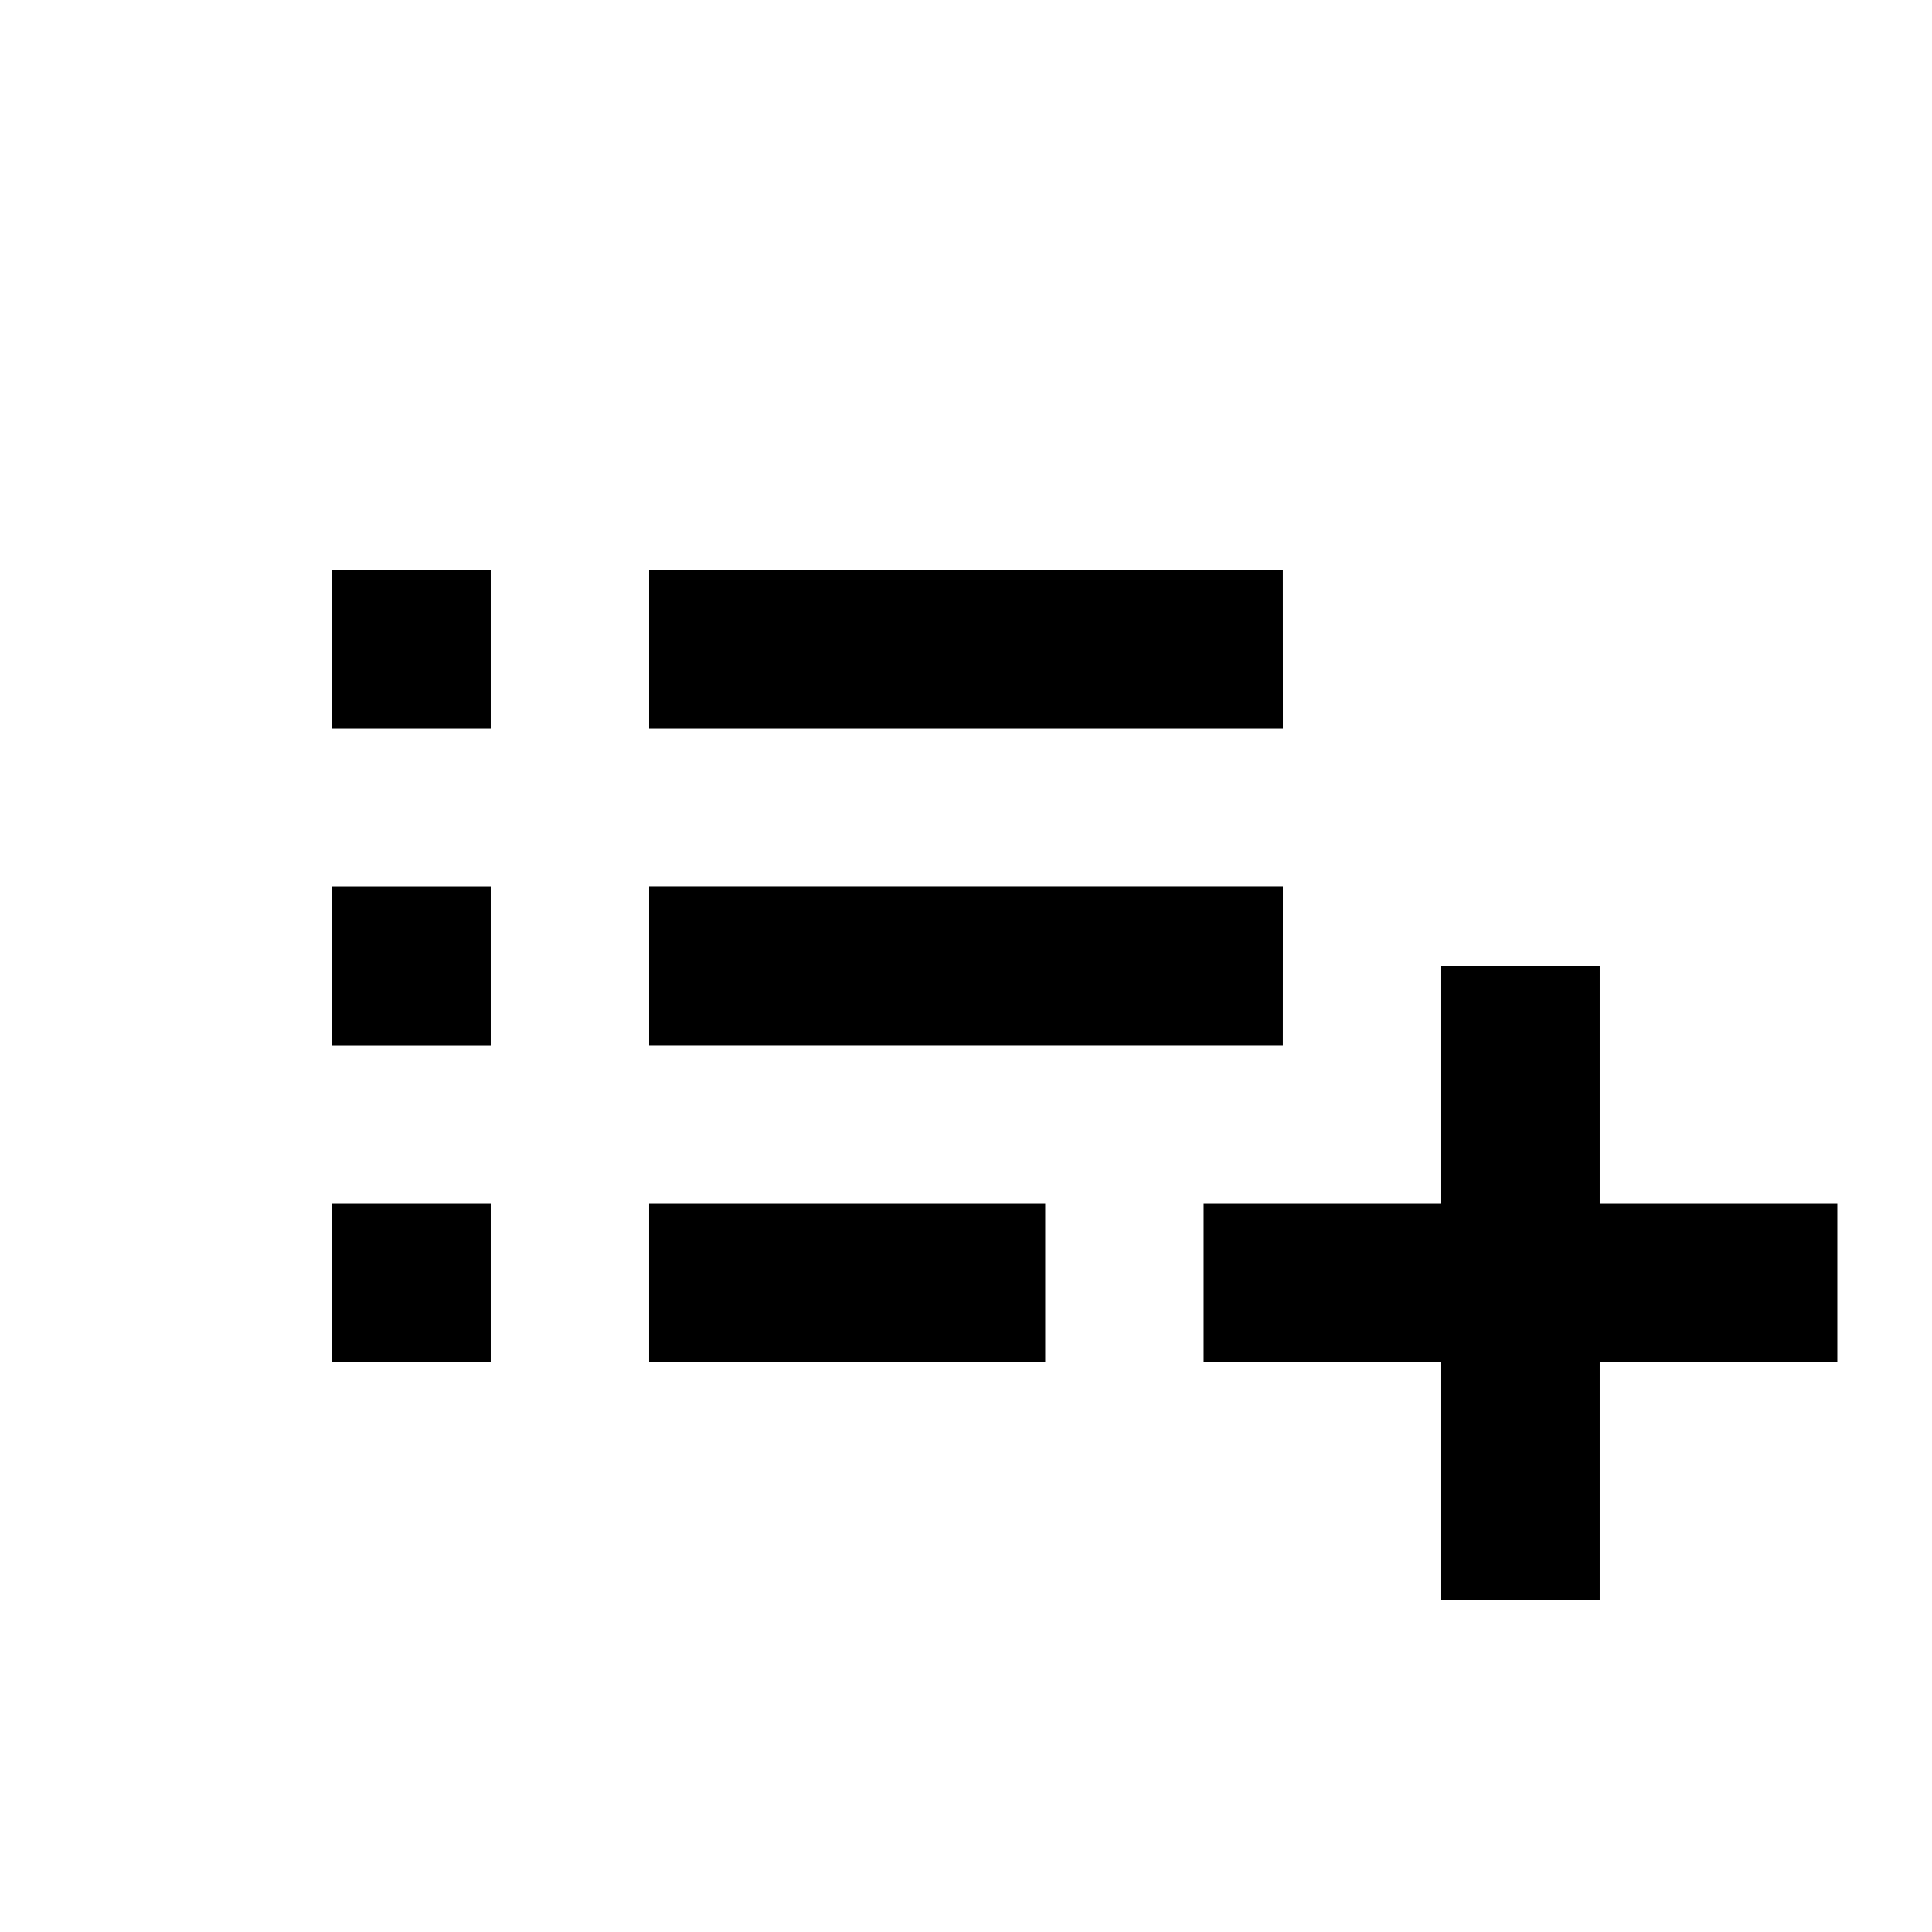 <?xml version="1.0" encoding="UTF-8"?>
<!-- Uploaded to: SVG Repo, www.svgrepo.com, Generator: SVG Repo Mixer Tools -->
<svg fill="#000000" width="800px" height="800px" version="1.1" viewBox="144 144 512 512" xmlns="http://www.w3.org/2000/svg">
 <path d="m483.96 420.99h-167.93v-41.984h167.94zm0-125.95h-167.93v41.984h167.94zm-251.9 209.92h41.984v-41.984l-41.984 0.004zm83.969 0h104.96v-41.984l-104.96 0.004zm-83.969-83.965h41.984v-41.984h-41.984zm398.85 41.984h-62.977v-62.977h-41.984v62.977h-62.977v41.984h62.977v62.977h41.984v-62.977h62.977zm-398.85-125.95h41.984v-41.984h-41.984z"/>
</svg>